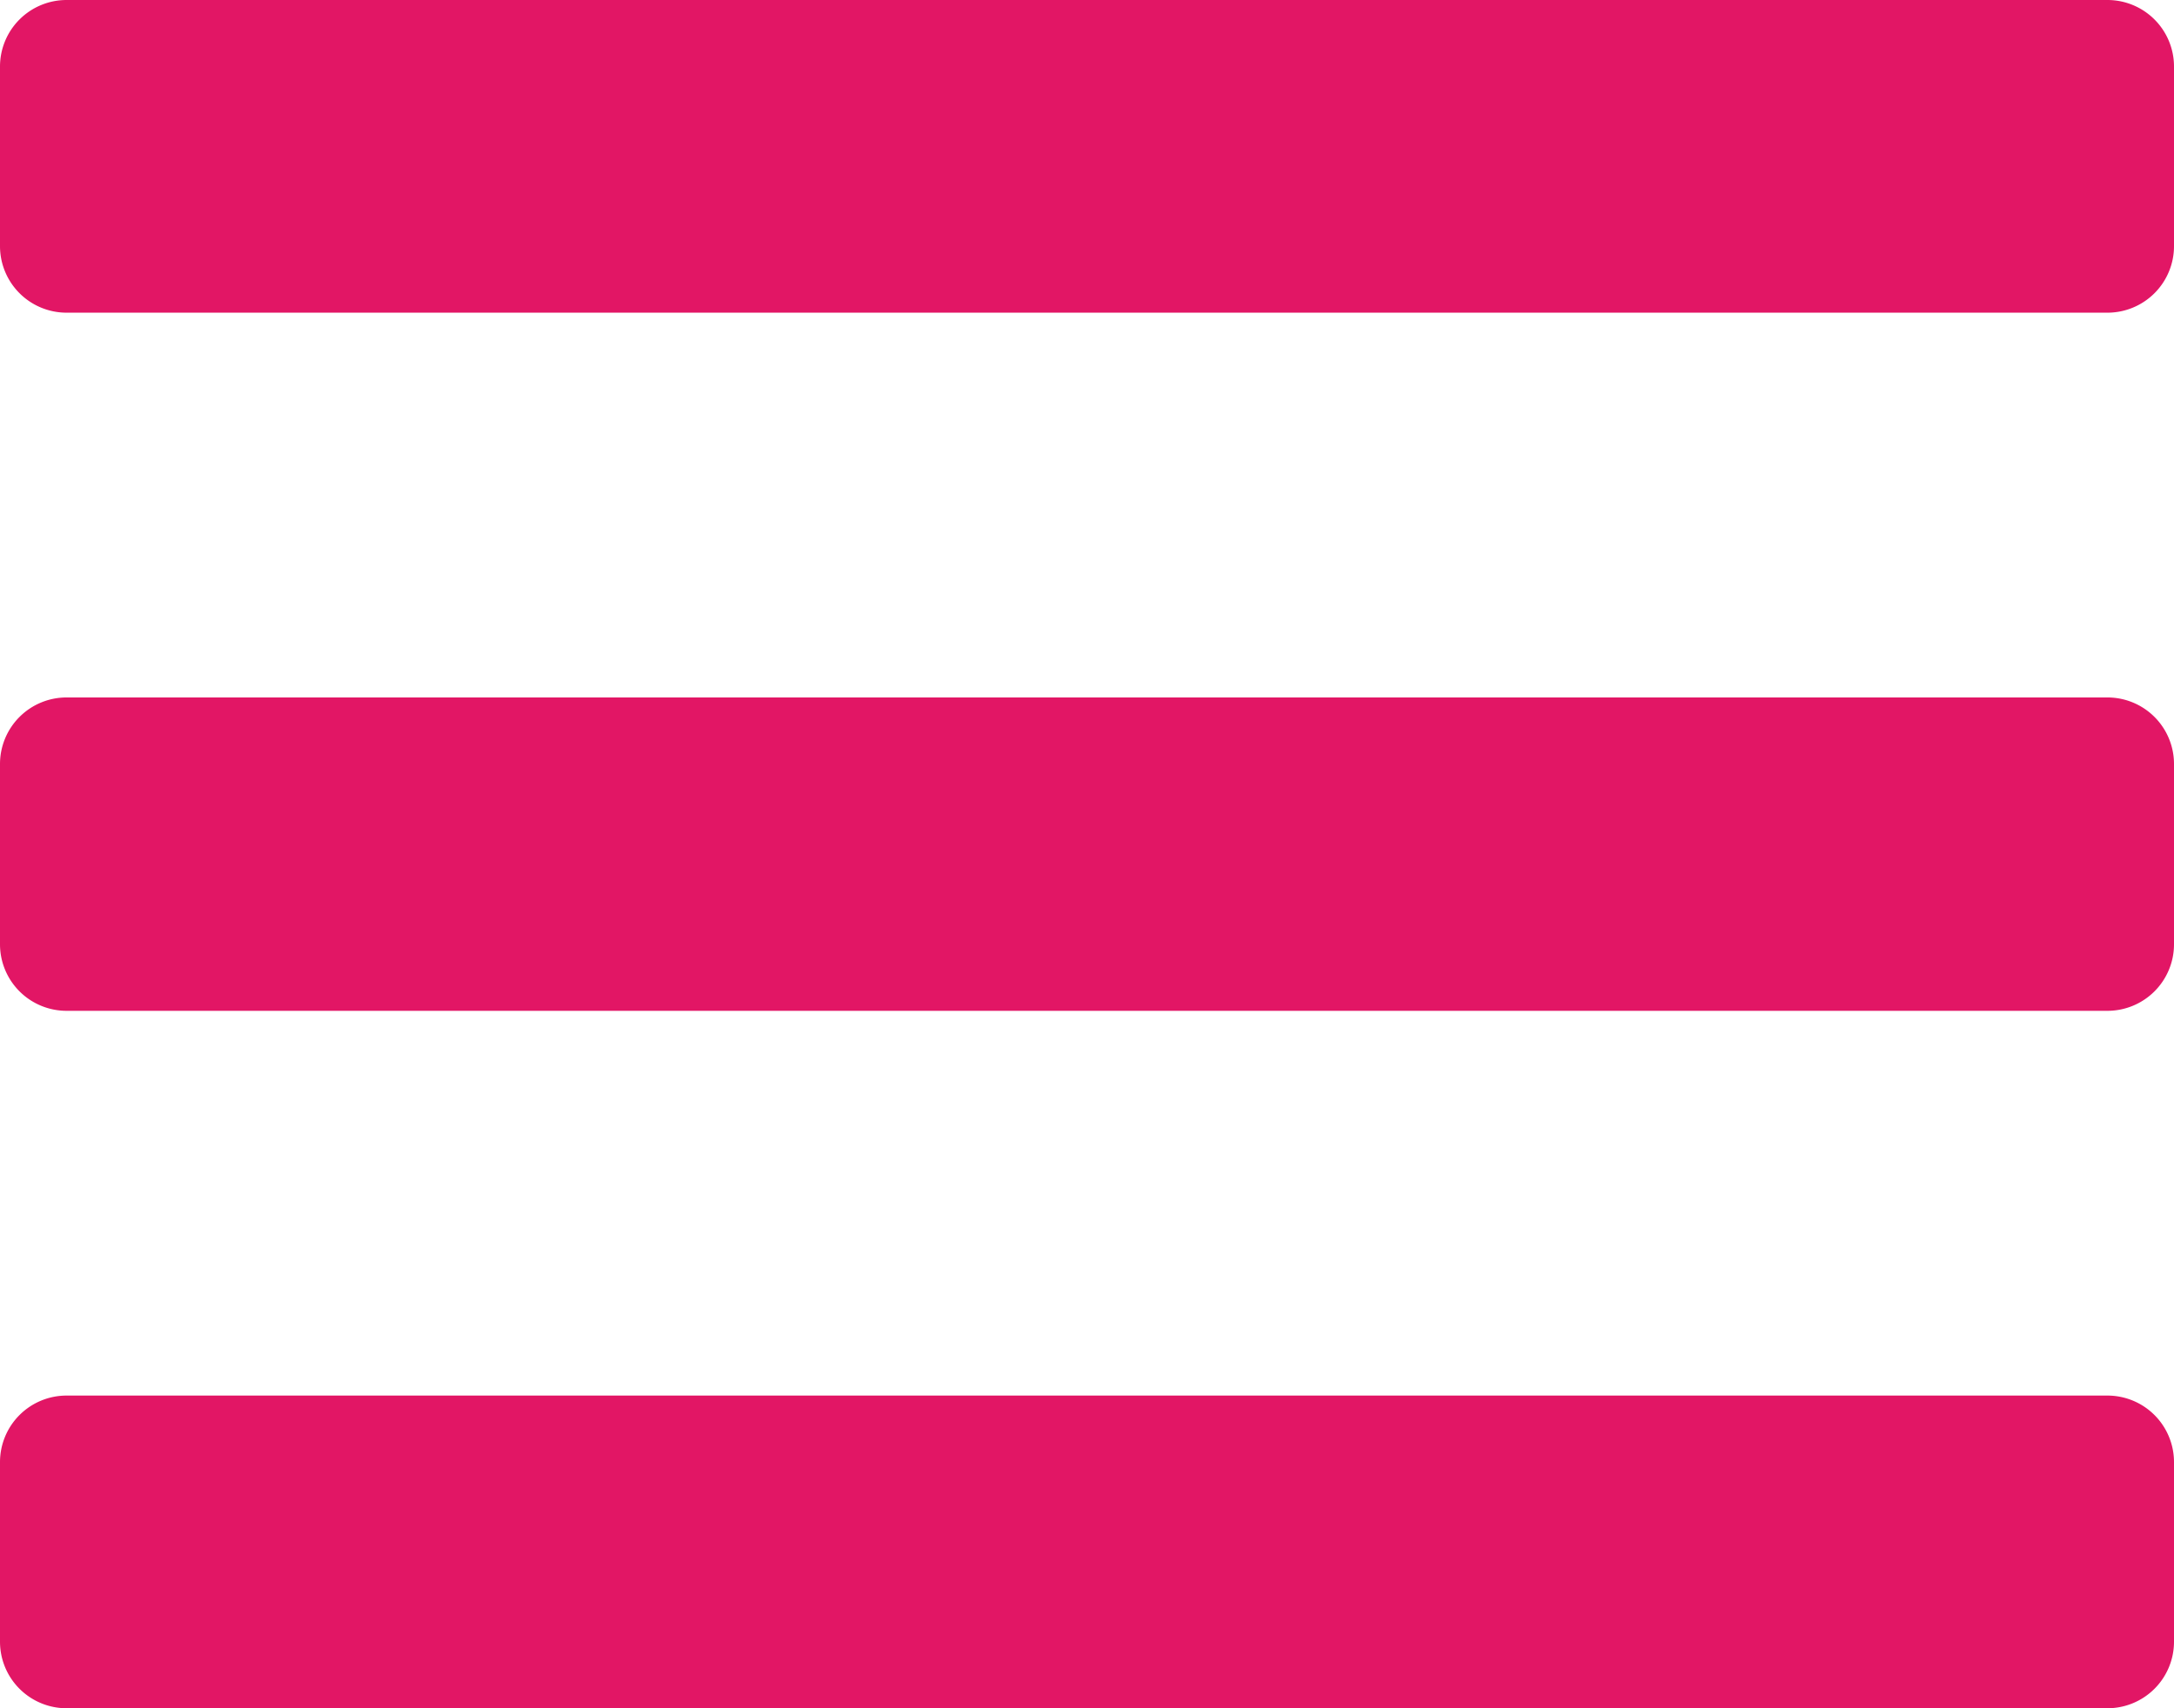 <?xml version="1.0" encoding="UTF-8"?>
<svg xmlns="http://www.w3.org/2000/svg" width="98" height="77" viewBox="0 0 98 77">
  <defs>
    <style>
      .cls-1 {
        fill: #e21665;
        fill-rule: evenodd;
      }
    </style>
  </defs>
  <path id="Burger_Closed" data-name="Burger Closed" class="cls-1" d="M57,51h92a3,3,0,0,1,3,3v8.094a3,3,0,0,1-3,3H57a3,3,0,0,1-3-3V54A3,3,0,0,1,57,51Zm0,31.438h92a3,3,0,0,1,3,3v8.125a3,3,0,0,1-3,3H57a3,3,0,0,1-3-3V85.437A3,3,0,0,1,57,82.438Zm0,31.468h92a3,3,0,0,1,3,3V125a3,3,0,0,1-3,3H57a3,3,0,0,1-3-3v-8.094A3,3,0,0,1,57,113.906Z" transform="translate(-54 -51)"></path>
</svg>
